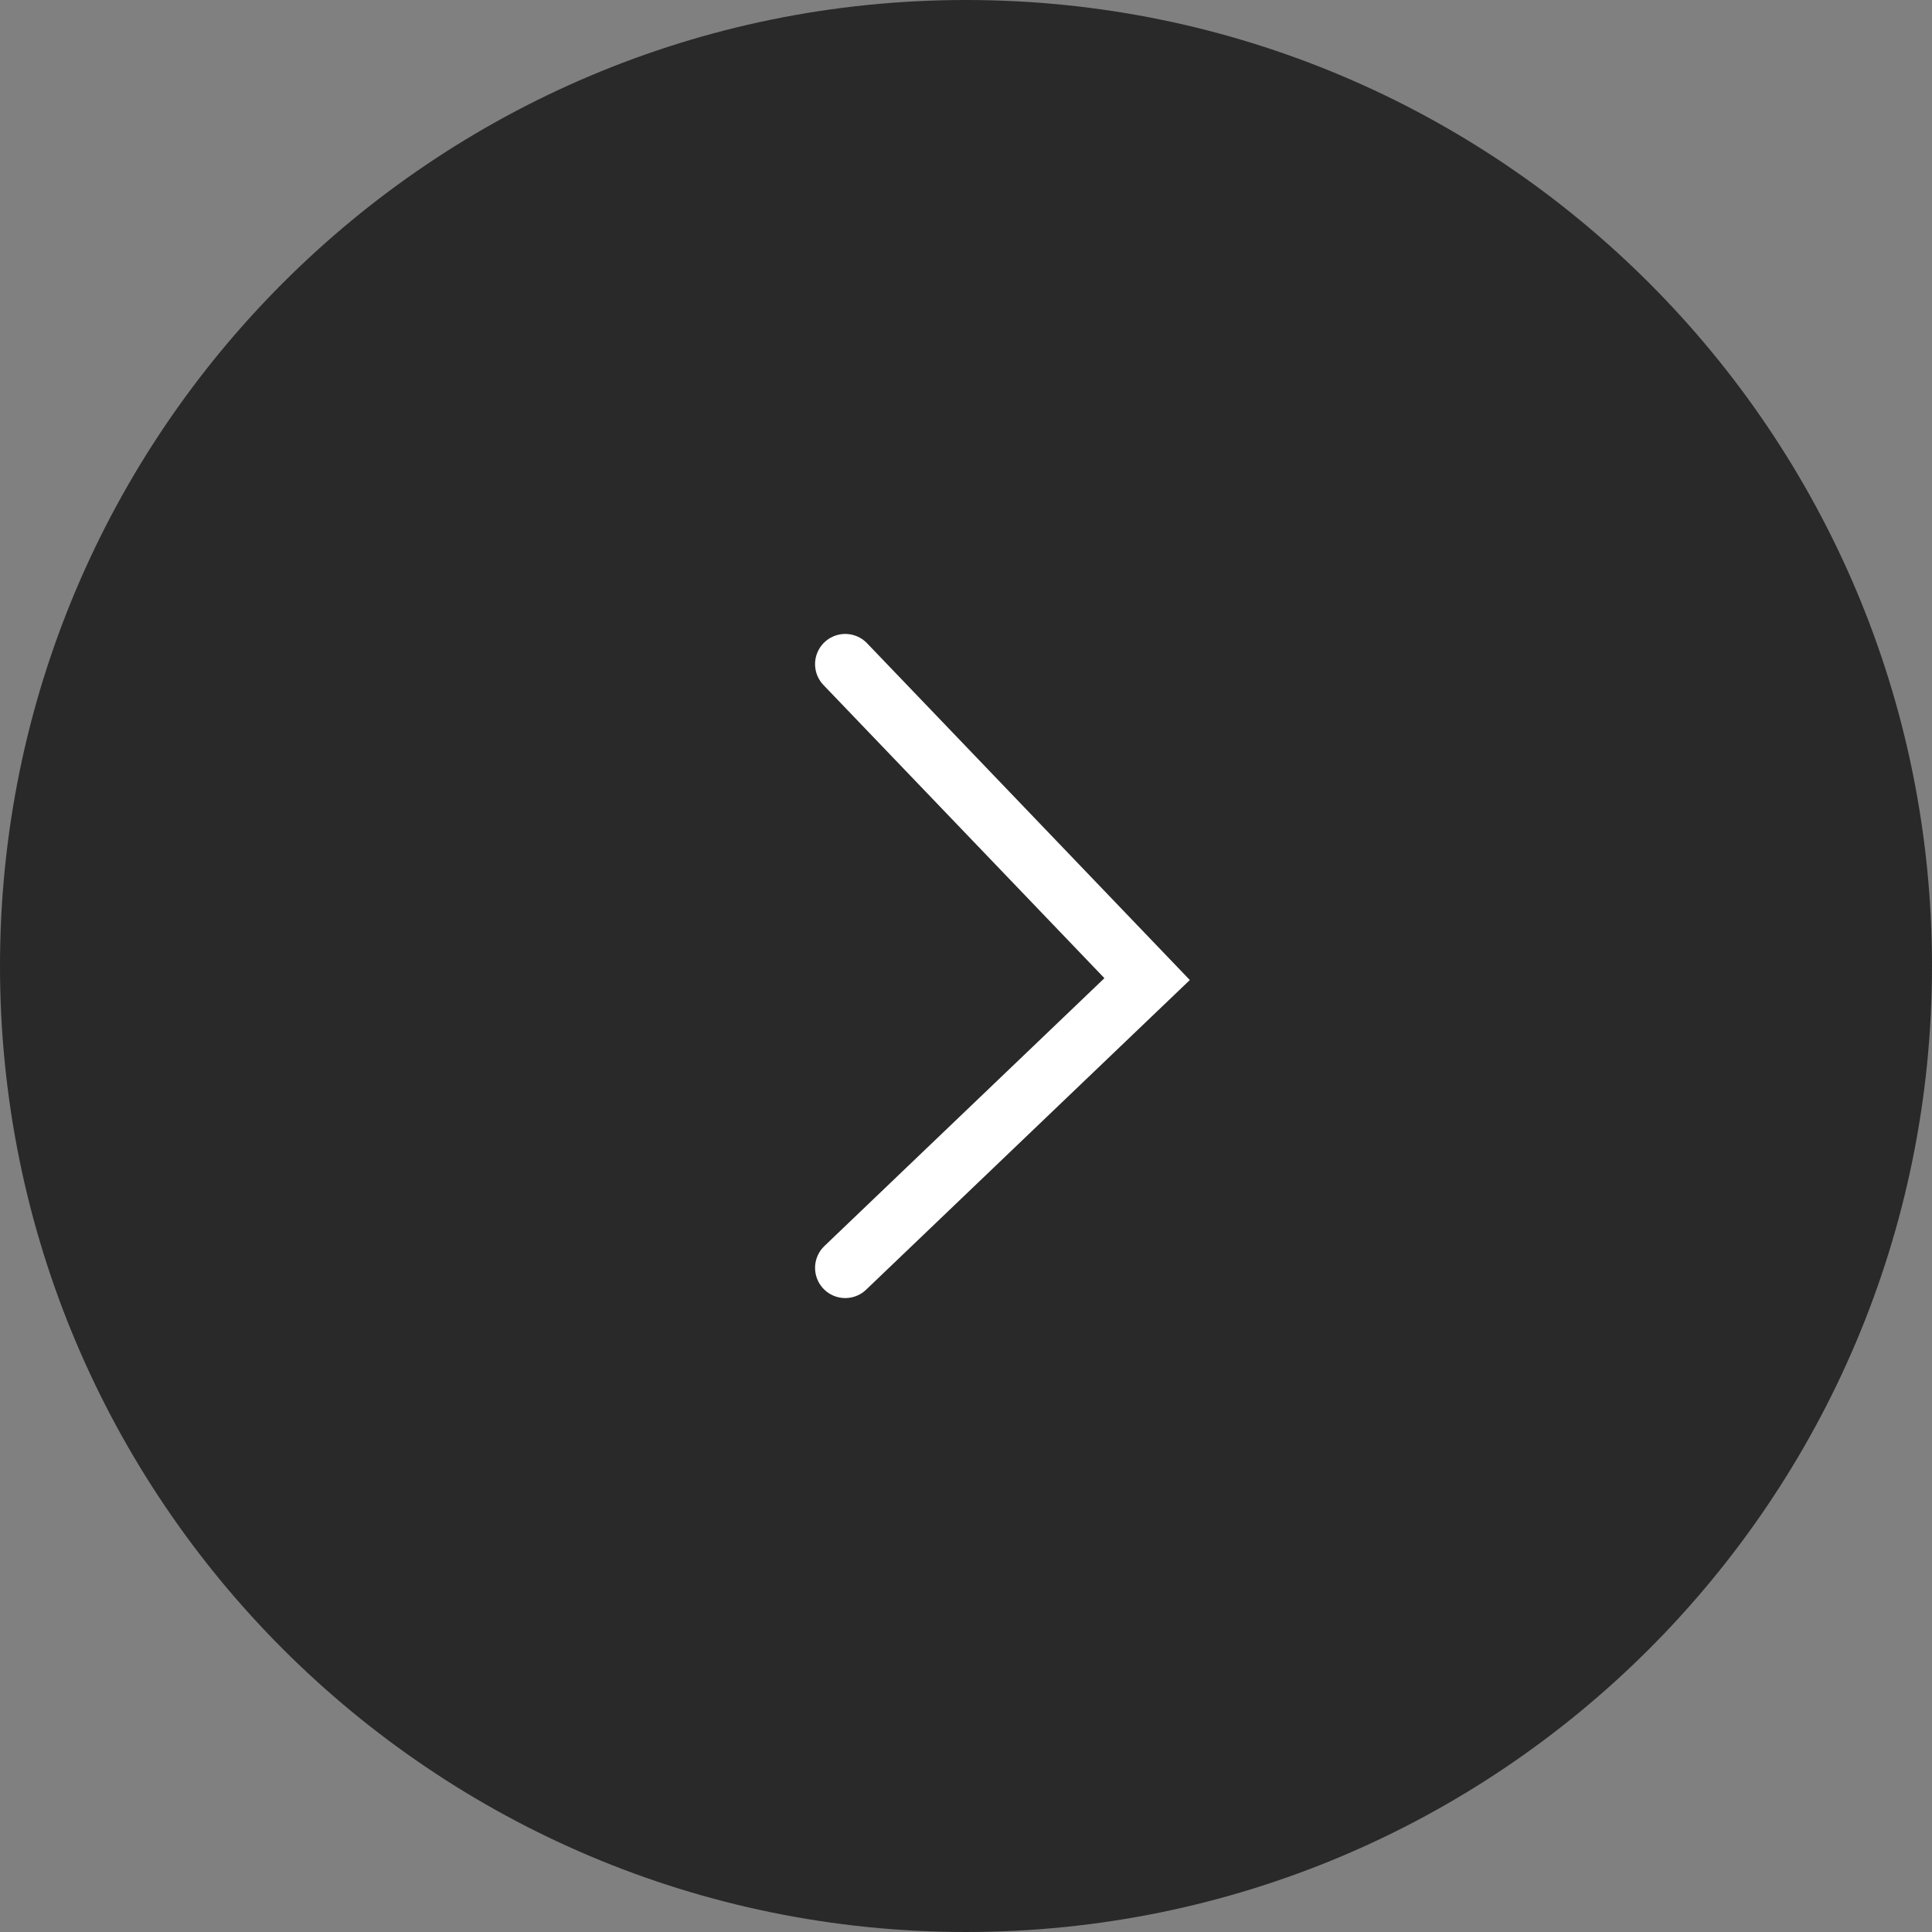 <?xml version="1.0" encoding="UTF-8"?> <svg xmlns="http://www.w3.org/2000/svg" width="32" height="32" viewBox="0 0 32 32" fill="none"><rect x="0" y="0" width="32" height="32" fill="#808080" stroke="none"/><g clip-path="url(#clip0_8_2668)"><path d="M16 32C24.837 32 32 24.837 32 16C32 7.163 24.837 0 16 0C7.163 0 0 7.163 0 16C0 24.837 7.163 32 16 32Z" fill="#292929"></path><path d="M14 21L19 16.217L14 11" stroke="white" stroke-linecap="round"></path></g><defs><clipPath id="clip0_8_2668"><rect width="32" height="32" fill="white"></rect></clipPath></defs></svg> 